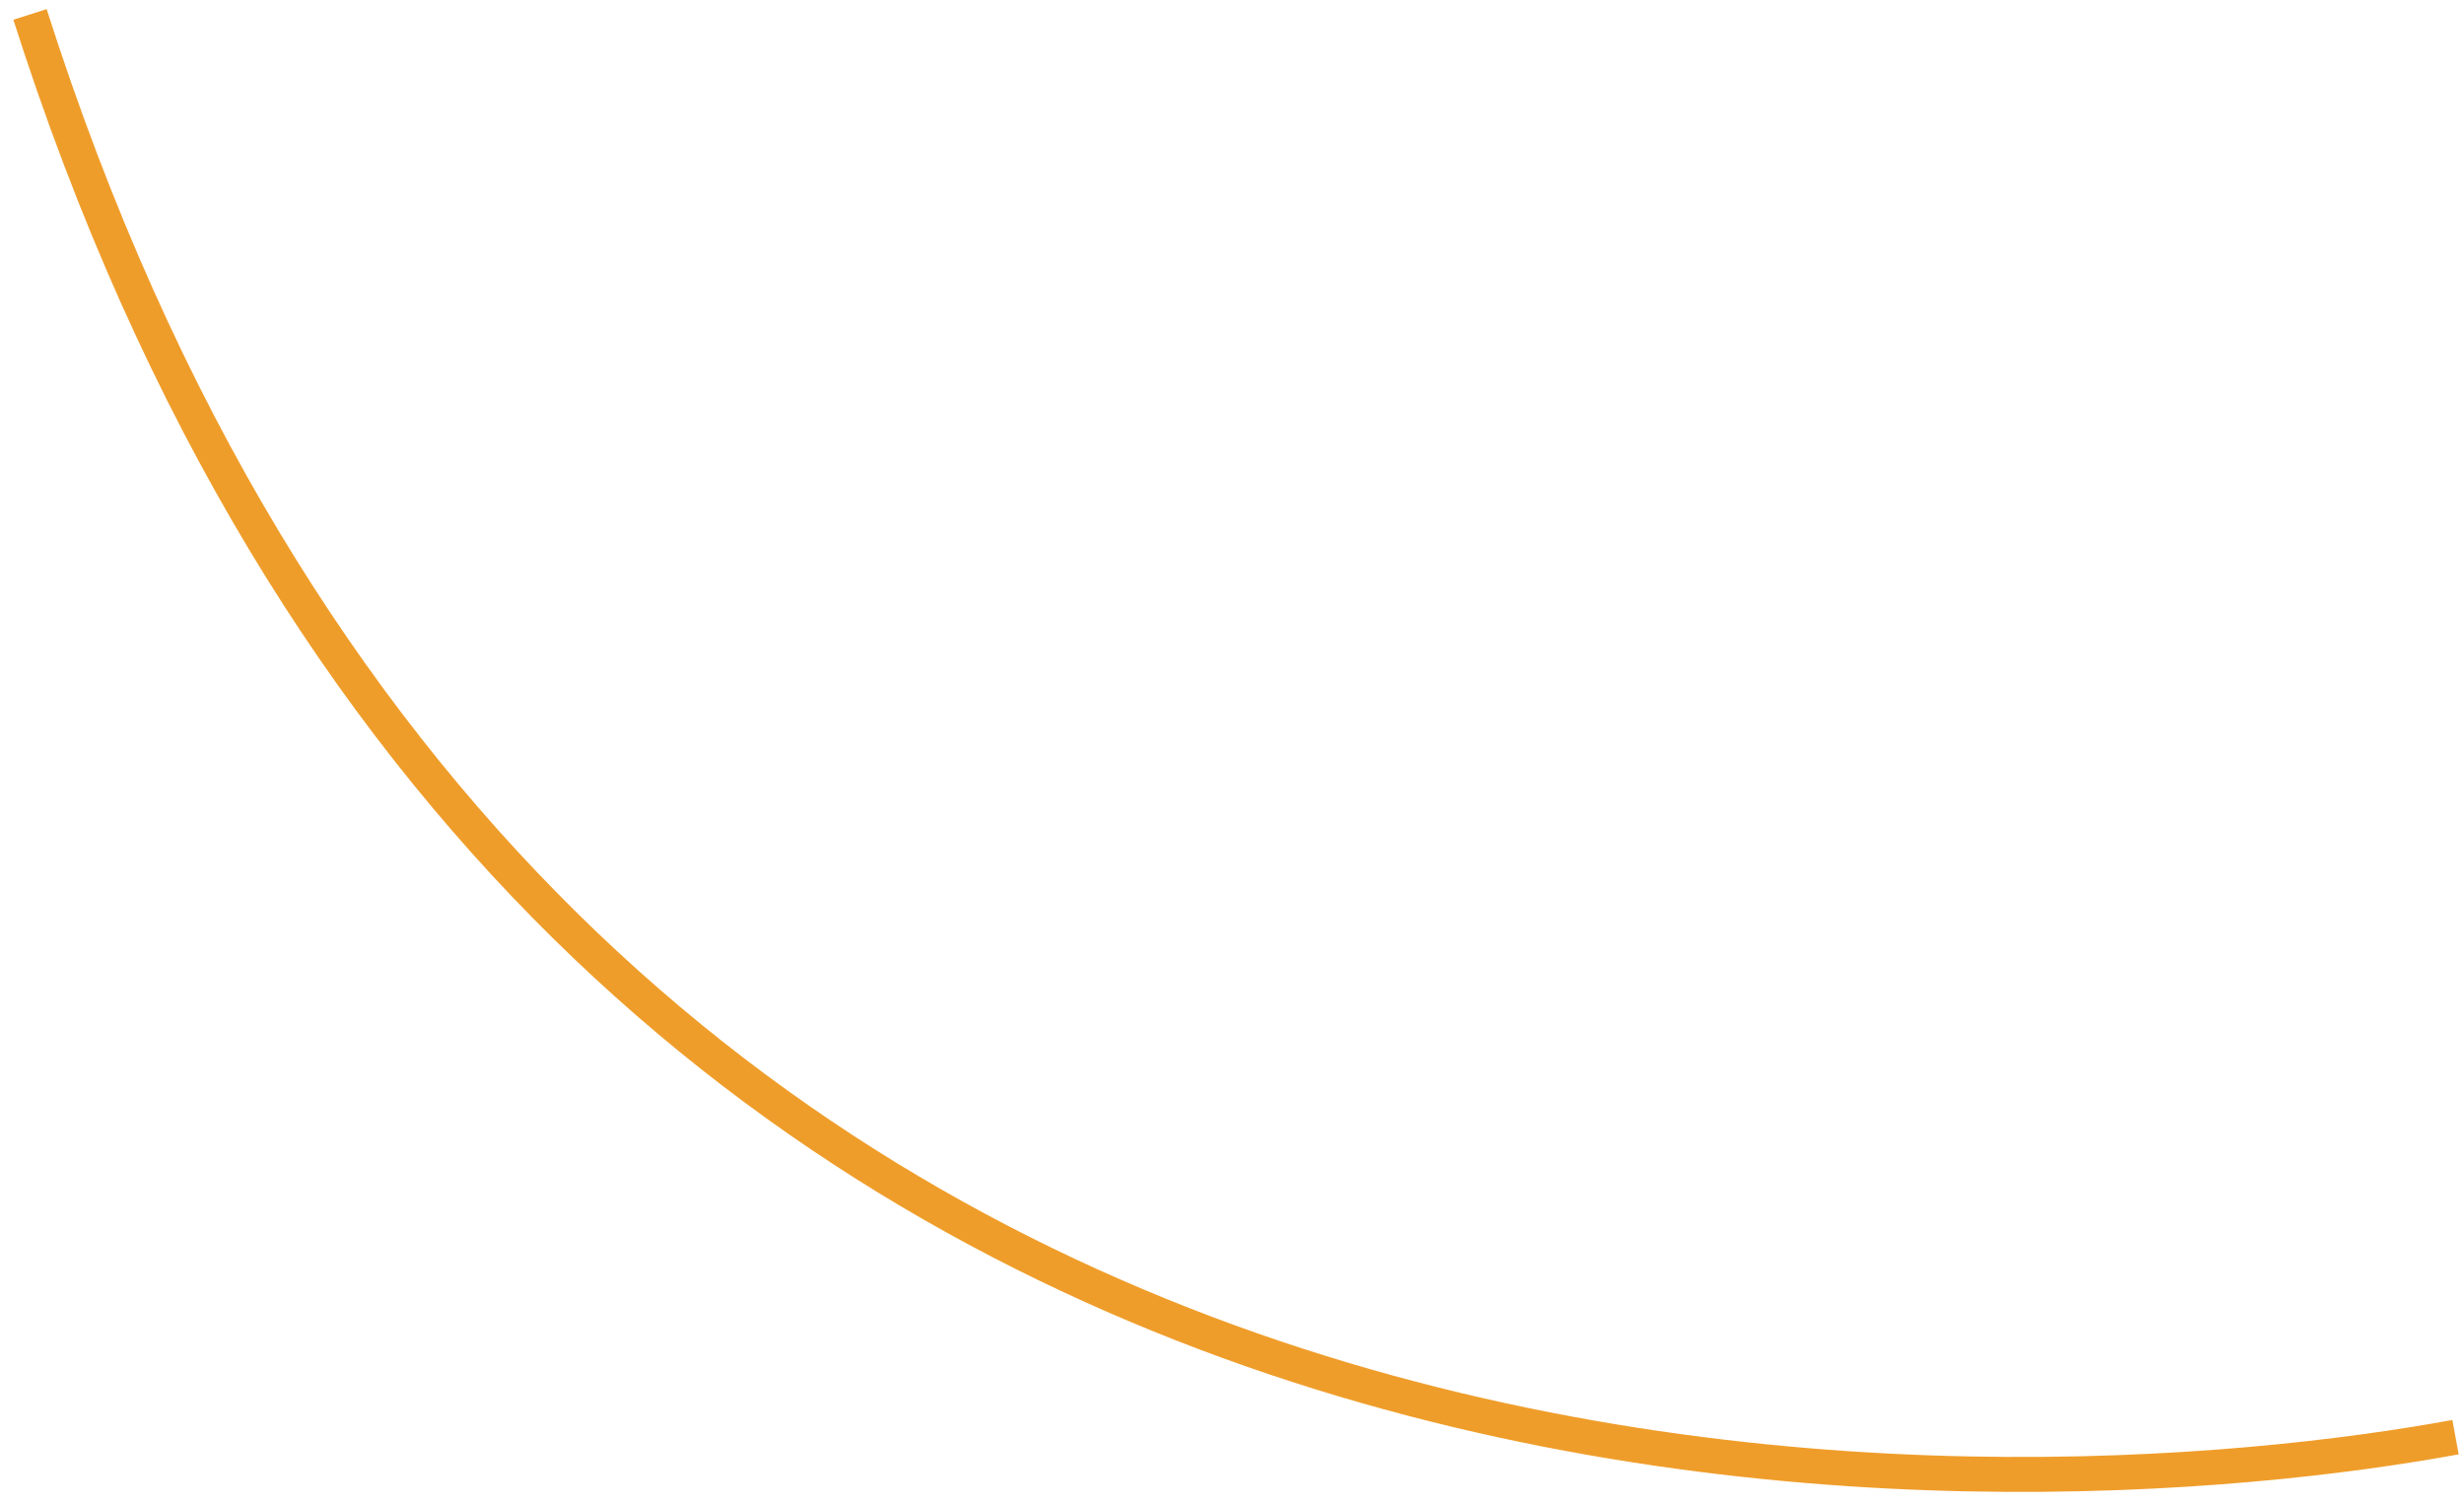 <svg width="141" height="86" viewBox="0 0 141 86" fill="none" xmlns="http://www.w3.org/2000/svg">
<path d="M140.515 82.242C116.018 86.742 31.019 92.742 1.717 0.826" stroke="#EF9D2A" stroke-width="2"/>
</svg>
